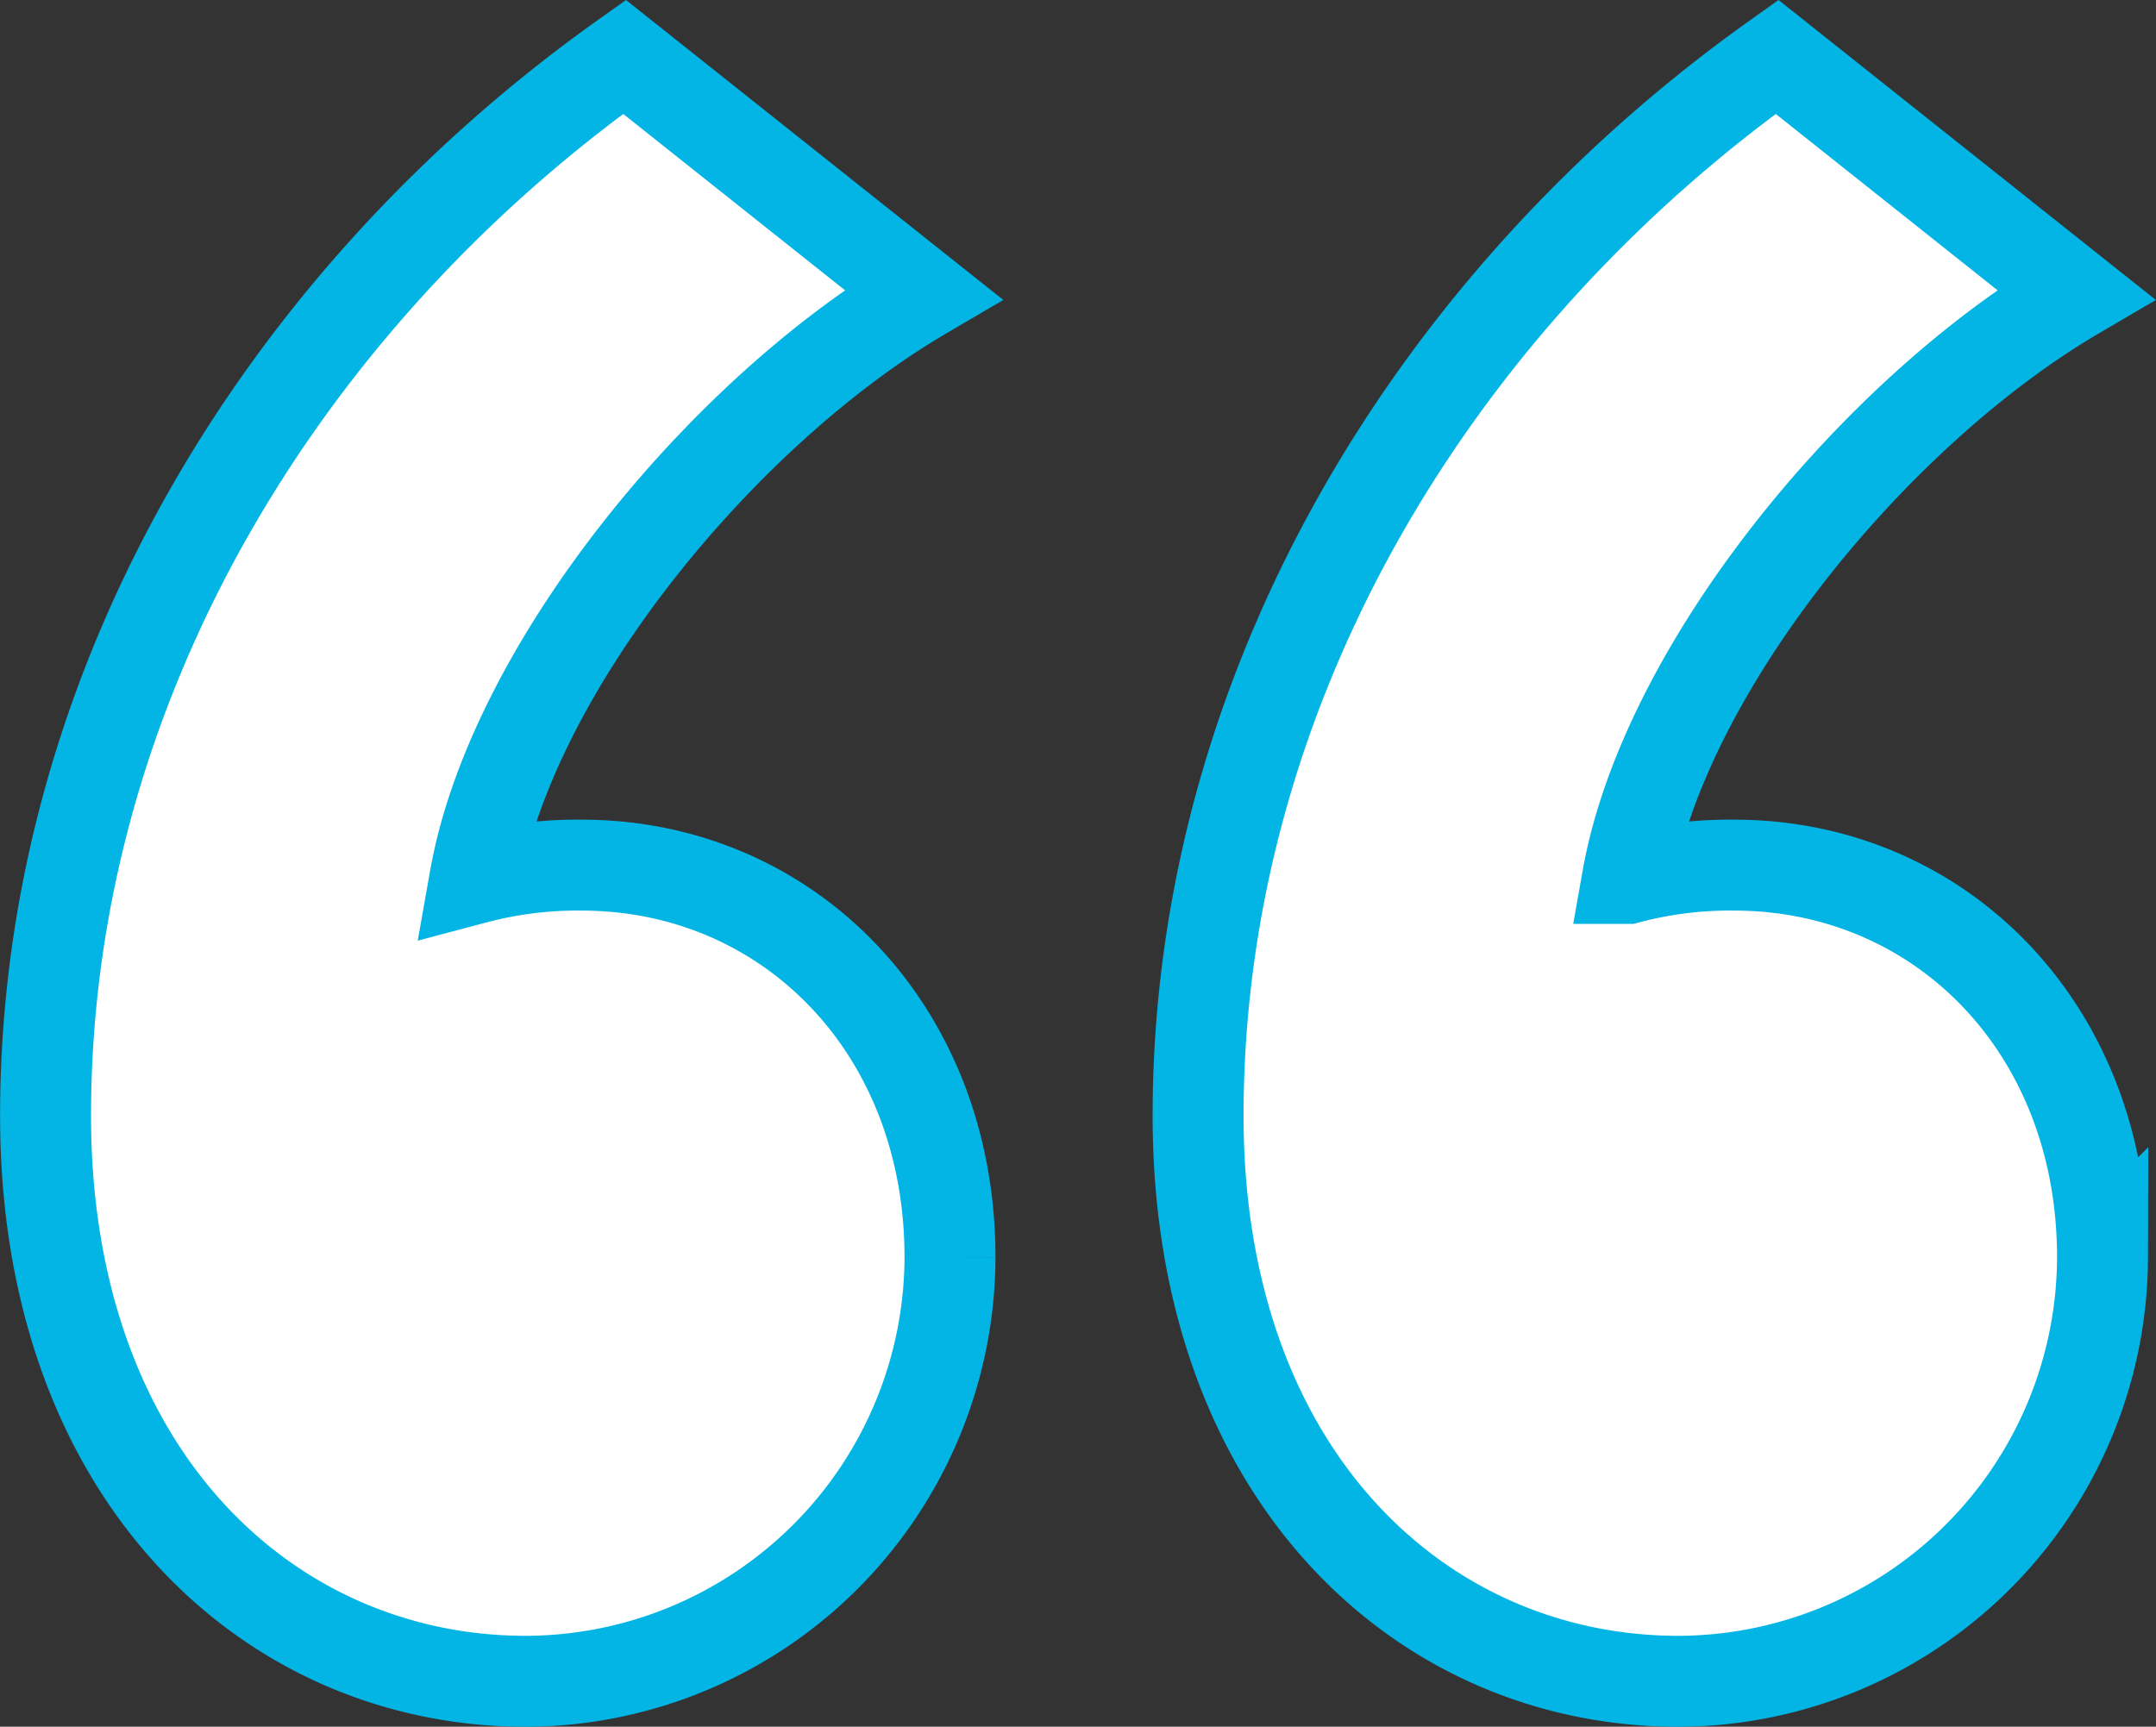 <svg xmlns="http://www.w3.org/2000/svg" width="47.412" height="37.98" viewBox="0 0 47.412 37.98">
  <rect x="0" y="0" width="47.412" height="37.98" fill="#333333" stroke="none"/>
  <g id="noun-quotation-mark-1179867" transform="translate(-10.5 -18.249)">
    <g id="Group_17981" data-name="Group 17981" transform="translate(11.5 19.5)">
      <path id="Path_1809" data-name="Path 1809" d="M30.8,24.722c-4.4,2.581-9.035,8.214-9.856,12.849a8.762,8.762,0,0,1,2.347-.293c4.518,0,8.1,3.579,8.1,8.624a9.352,9.352,0,0,1-9.328,9.328c-5.632,0-10.561-4.518-10.561-12.438,0-9.446,5.222-17.953,12.731-23.292Zm25.345,0c-4.4,2.581-9.035,8.214-9.856,12.849a8.762,8.762,0,0,1,2.347-.293c4.518,0,8.1,3.579,8.1,8.624a9.352,9.352,0,0,1-9.328,9.328c-5.632,0-10.561-4.518-10.561-12.438,0-9.446,5.222-17.953,12.731-23.292Z" transform="translate(-11.5 -19.5)" fill="#fff" stroke="#02b5e5" stroke-width="2"/>
    </g>
  </g>
</svg>
